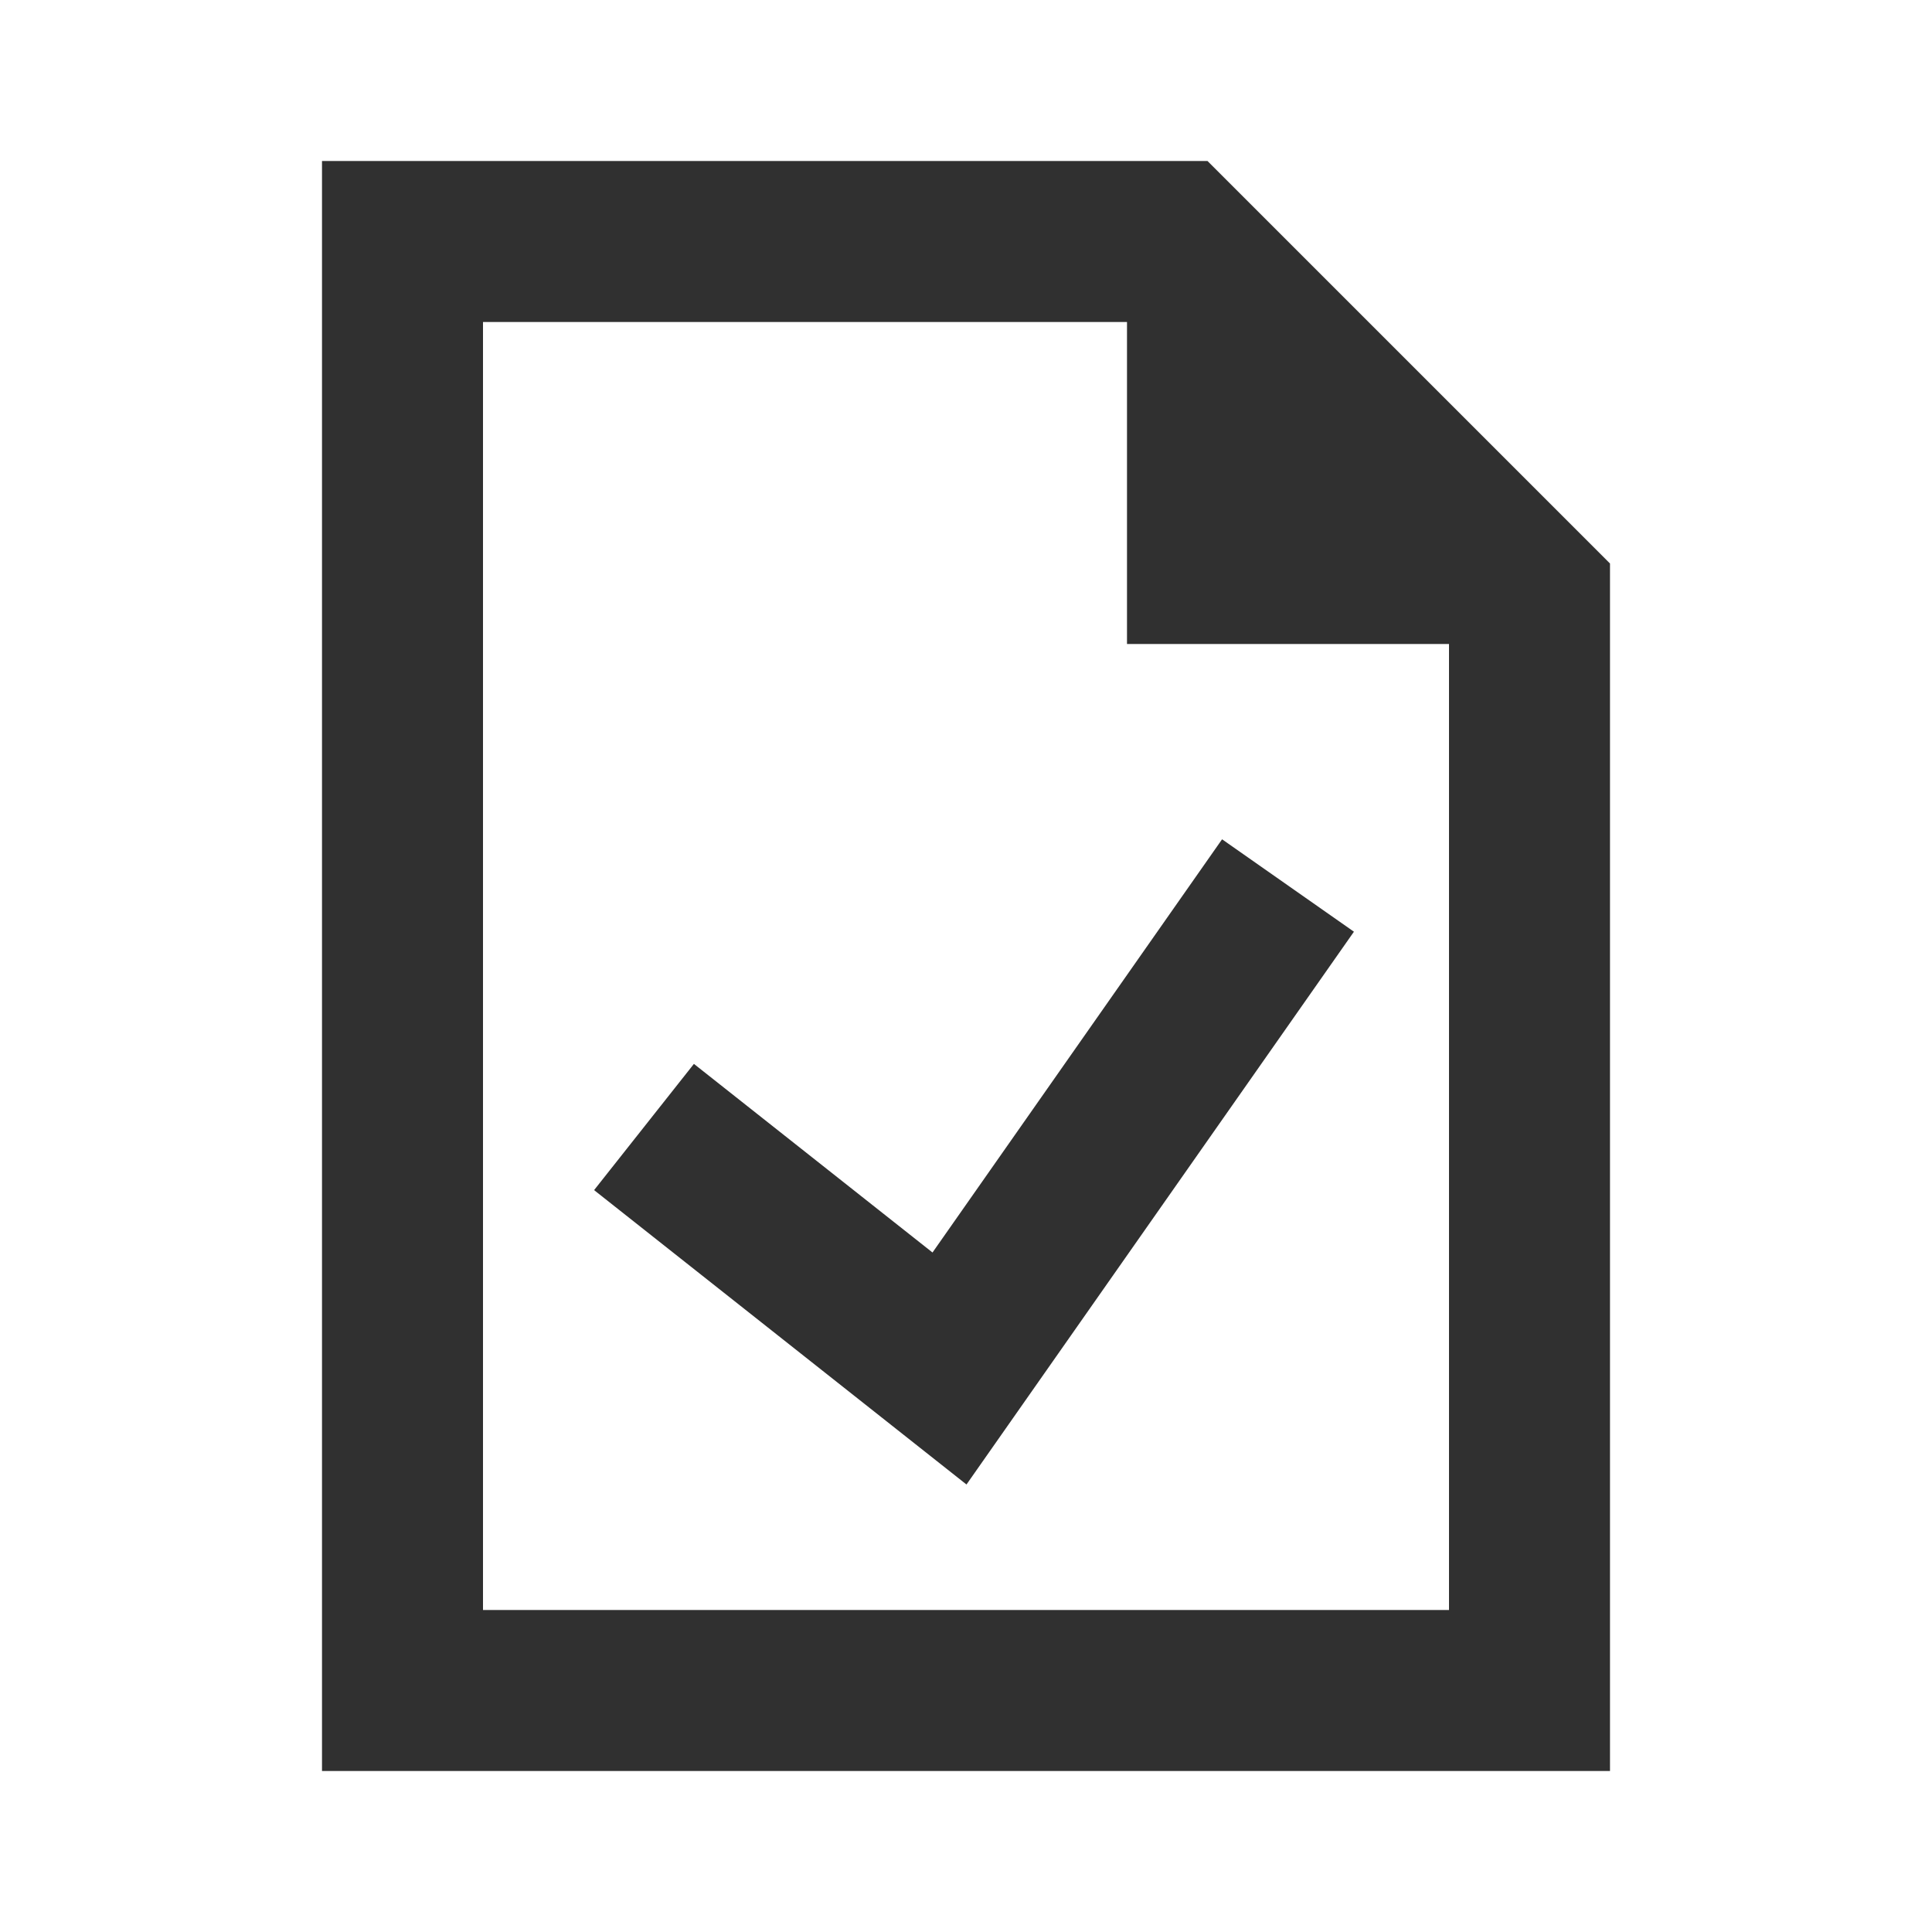 <svg width="24" height="24" viewBox="0 0 24 24" fill="none" xmlns="http://www.w3.org/2000/svg">
<path fill-rule="evenodd" clip-rule="evenodd" d="M6 20H18V8H14V4H6V20ZM15 2L20 7V22H4L4 2H15ZM16.819 11.574L12.006 18.441L7.38 14.784L8.62 13.216L11.584 15.559L15.181 10.426L16.819 11.574Z" fill="#303030"/>
</svg>

